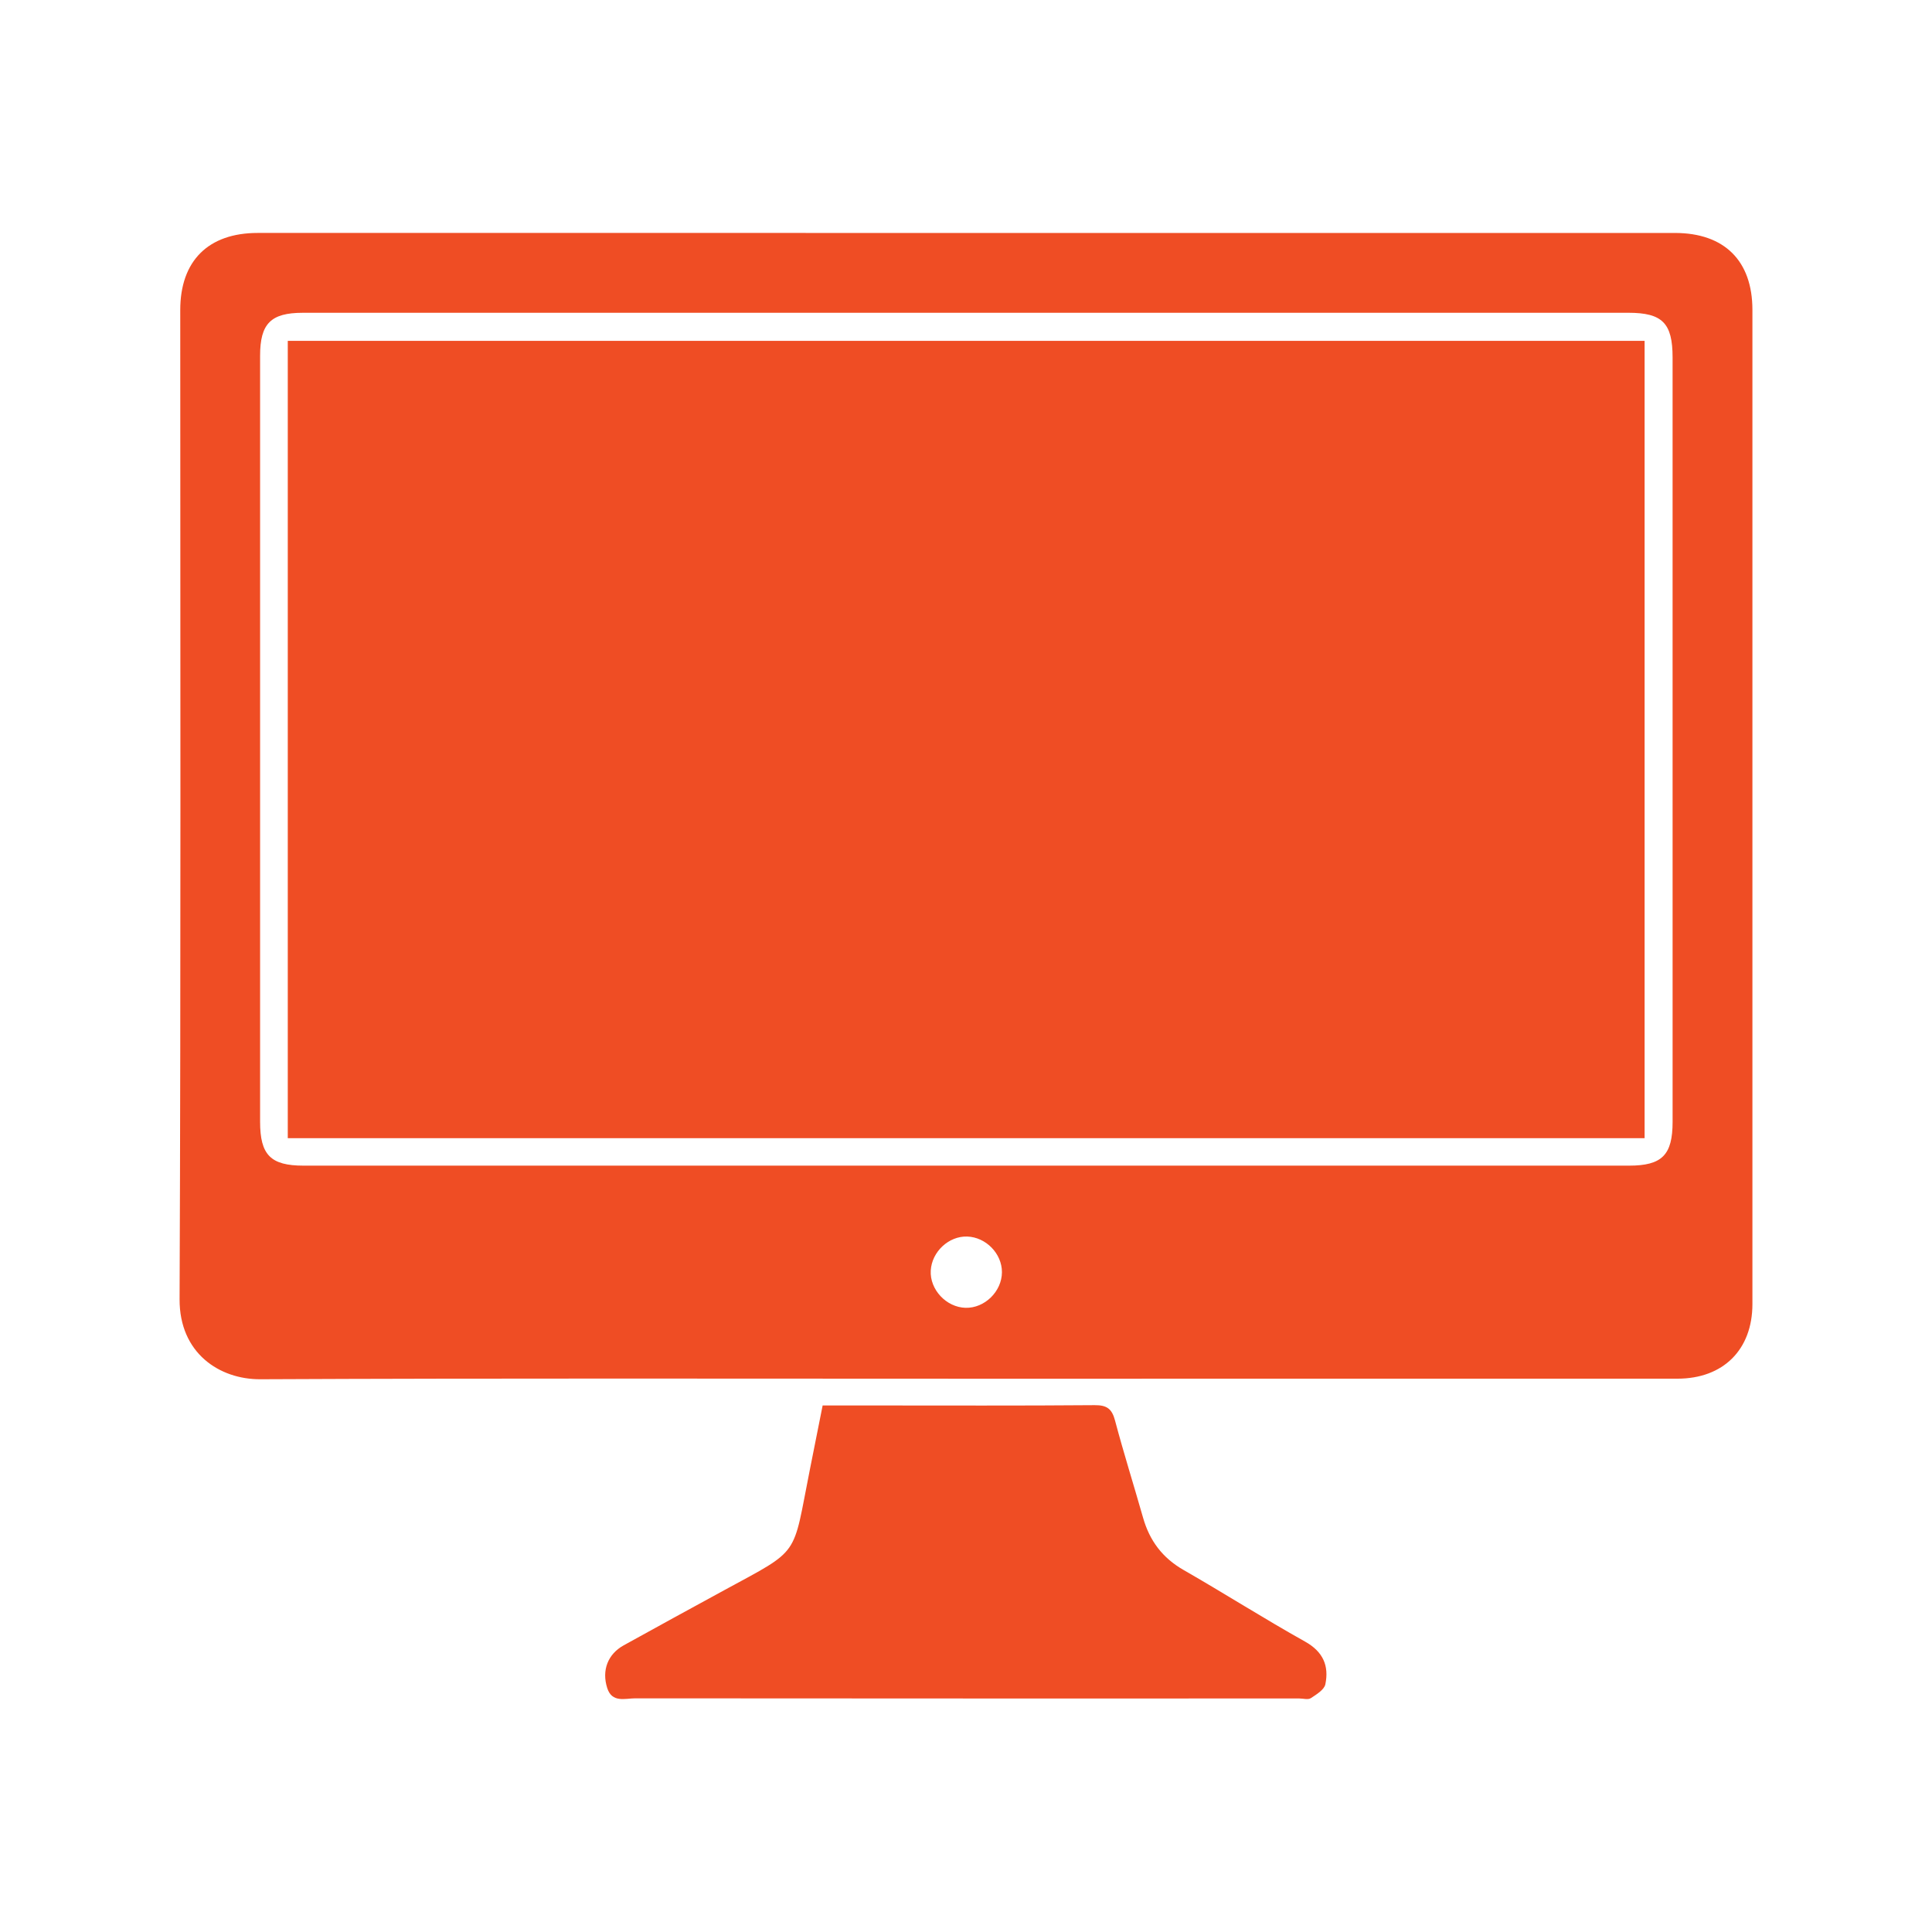 <?xml version="1.0" encoding="utf-8"?>
<!-- Generator: Adobe Illustrator 16.0.0, SVG Export Plug-In . SVG Version: 6.00 Build 0)  -->
<!DOCTYPE svg PUBLIC "-//W3C//DTD SVG 1.1//EN" "http://www.w3.org/Graphics/SVG/1.1/DTD/svg11.dtd">
<svg version="1.1" id="Layer_1" xmlns="http://www.w3.org/2000/svg" xmlns:xlink="http://www.w3.org/1999/xlink" x="0px" y="0px"
	 width="128px" height="128px" viewBox="0 0 128 128" enable-background="new 0 0 128 128" xml:space="preserve">
<g>
	<path fill-rule="evenodd" clip-rule="evenodd" fill="#EF4D24" d="M64.026,91.343c-15.594,0-31.188-0.037-46.781,0.036
		c-2.696,0.013-5.362-1.723-5.347-5.302c0.089-21.845,0.044-43.691,0.044-65.537c0-3.255,1.855-5.106,5.129-5.107
		c31.297-0.001,62.595-0.001,93.893,0.001c3.282,0,5.138,1.844,5.138,5.097c0.001,21.956,0.001,43.912,0,65.868
		c0,3.014-1.927,4.941-4.964,4.942C95.434,91.346,79.729,91.343,64.026,91.343z M64.08,20.722c-14.673,0-29.346-0.001-44.019,0.001
		c-2.118,0-2.829,0.718-2.829,2.844c-0.001,16.917,0,33.833,0,50.749c0,2.204,0.697,2.911,2.878,2.911
		c29.272,0.001,58.544,0.001,87.816,0c2.189,0,2.888-0.705,2.888-2.903c0.001-16.88,0-33.759-0.001-50.639
		c0-2.279-0.676-2.963-2.936-2.963C93.278,20.721,78.68,20.722,64.08,20.722z M63.967,86.646c1.268,0.035,2.411-1.084,2.414-2.362
		c0.002-1.232-1.063-2.321-2.305-2.36c-1.222-0.037-2.339,1.006-2.411,2.251C61.592,85.433,62.689,86.609,63.967,86.646z"/>
	<path fill-rule="evenodd" clip-rule="evenodd" fill="#EF4D24" d="M54.502,93.116c1.128,0,2.188,0,3.249,0
		c4.924,0,9.849,0.021,14.774-0.02c0.813-0.007,1.145,0.244,1.35,1.021c0.572,2.158,1.246,4.289,1.857,6.438
		c0.432,1.519,1.283,2.659,2.68,3.459c2.704,1.551,5.337,3.228,8.057,4.749c1.197,0.67,1.588,1.606,1.34,2.821
		c-0.073,0.364-0.59,0.679-0.965,0.924c-0.18,0.118-0.501,0.021-0.758,0.021c-14.664,0-29.328,0.004-43.992-0.01
		c-0.682,0-1.548,0.317-1.866-0.688c-0.371-1.169,0.042-2.241,1.093-2.823c2.213-1.226,4.433-2.439,6.655-3.65
		c5.117-2.786,4.508-2.124,5.677-7.98C53.932,95.98,54.209,94.584,54.502,93.116z"/>
	<path fill-rule="evenodd" clip-rule="evenodd" fill="#EF4D24" d="M108.959,75.406c-29.994,0-59.913,0-89.893,0
		c0-17.609,0-35.172,0-52.823c29.922,0,59.868,0,89.893,0C108.959,40.138,108.959,57.727,108.959,75.406z"/>
</g>
</svg>

